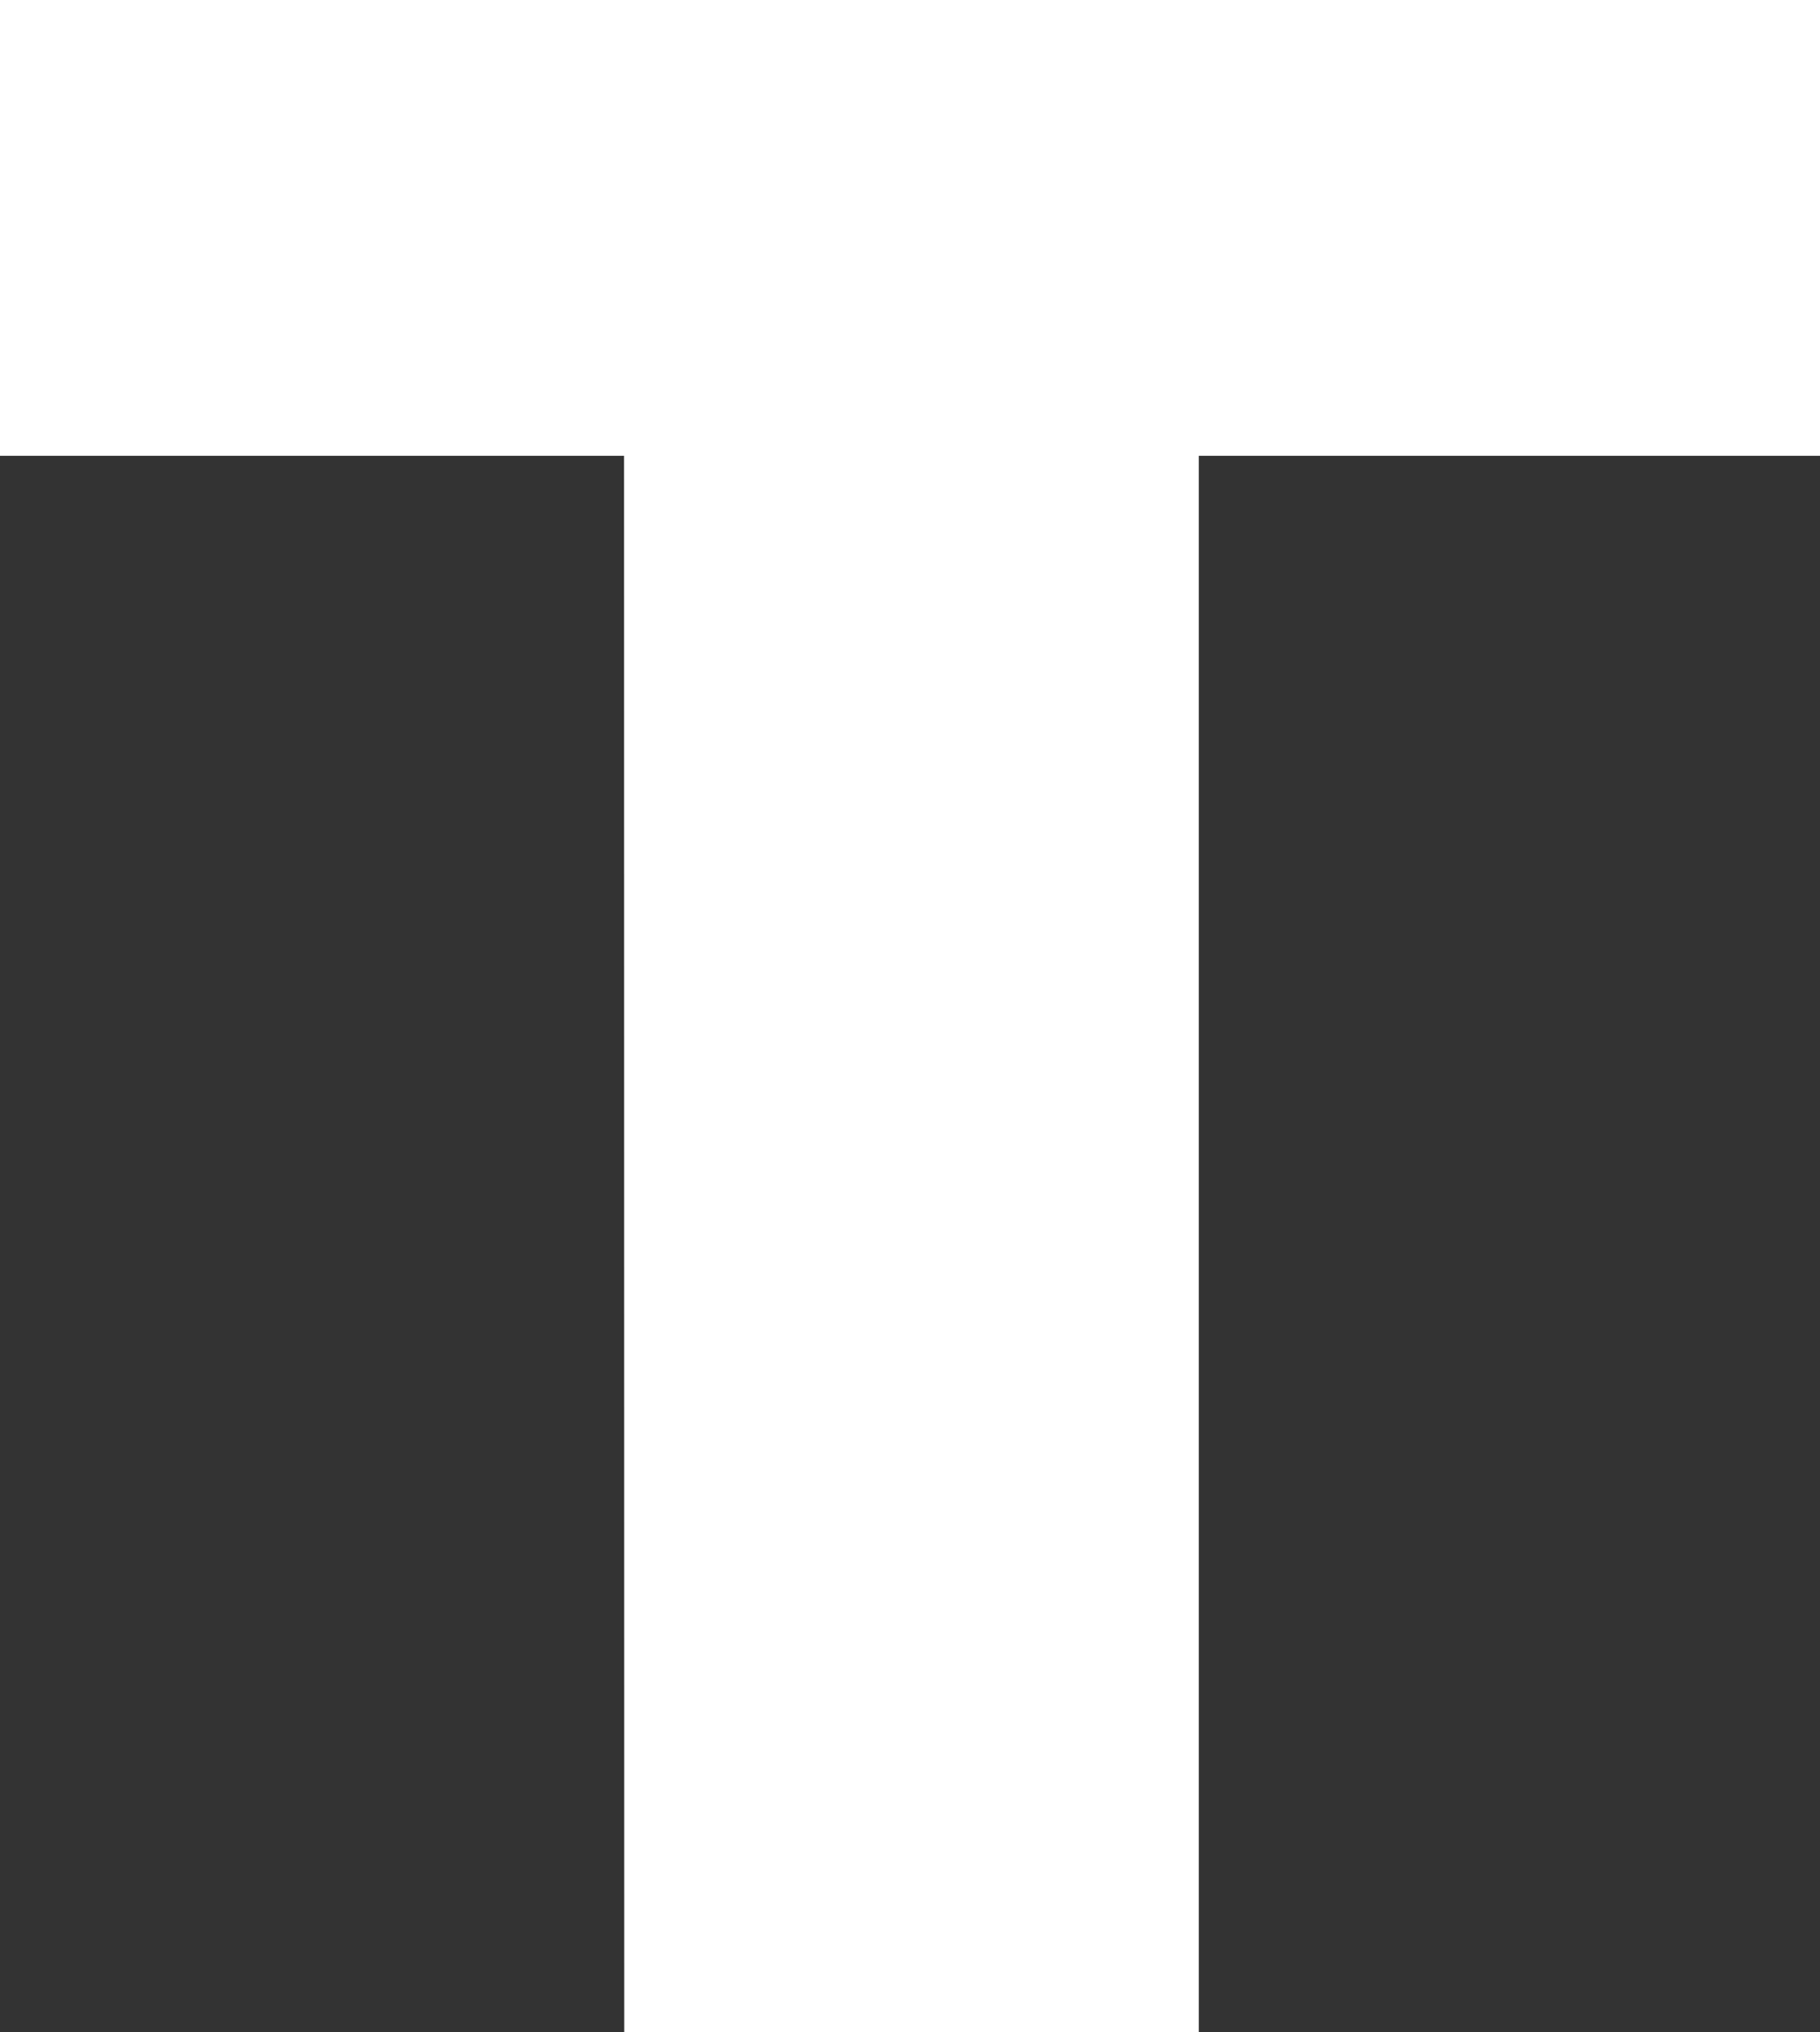 <svg xmlns="http://www.w3.org/2000/svg" viewBox="0 0 37.697 42.086"><rect x="0" y="0" width="37.697" height="42.086" fill="#333333" stroke="none"/><defs><style>.cls-1{fill:#fff;}</style></defs><g id="Layer_2"><path class="cls-1" d="M12.926 9.44H0V0h37.7v9.44H24.83v32.646h-11.9z" id="Layer_1-2"/></g></svg>